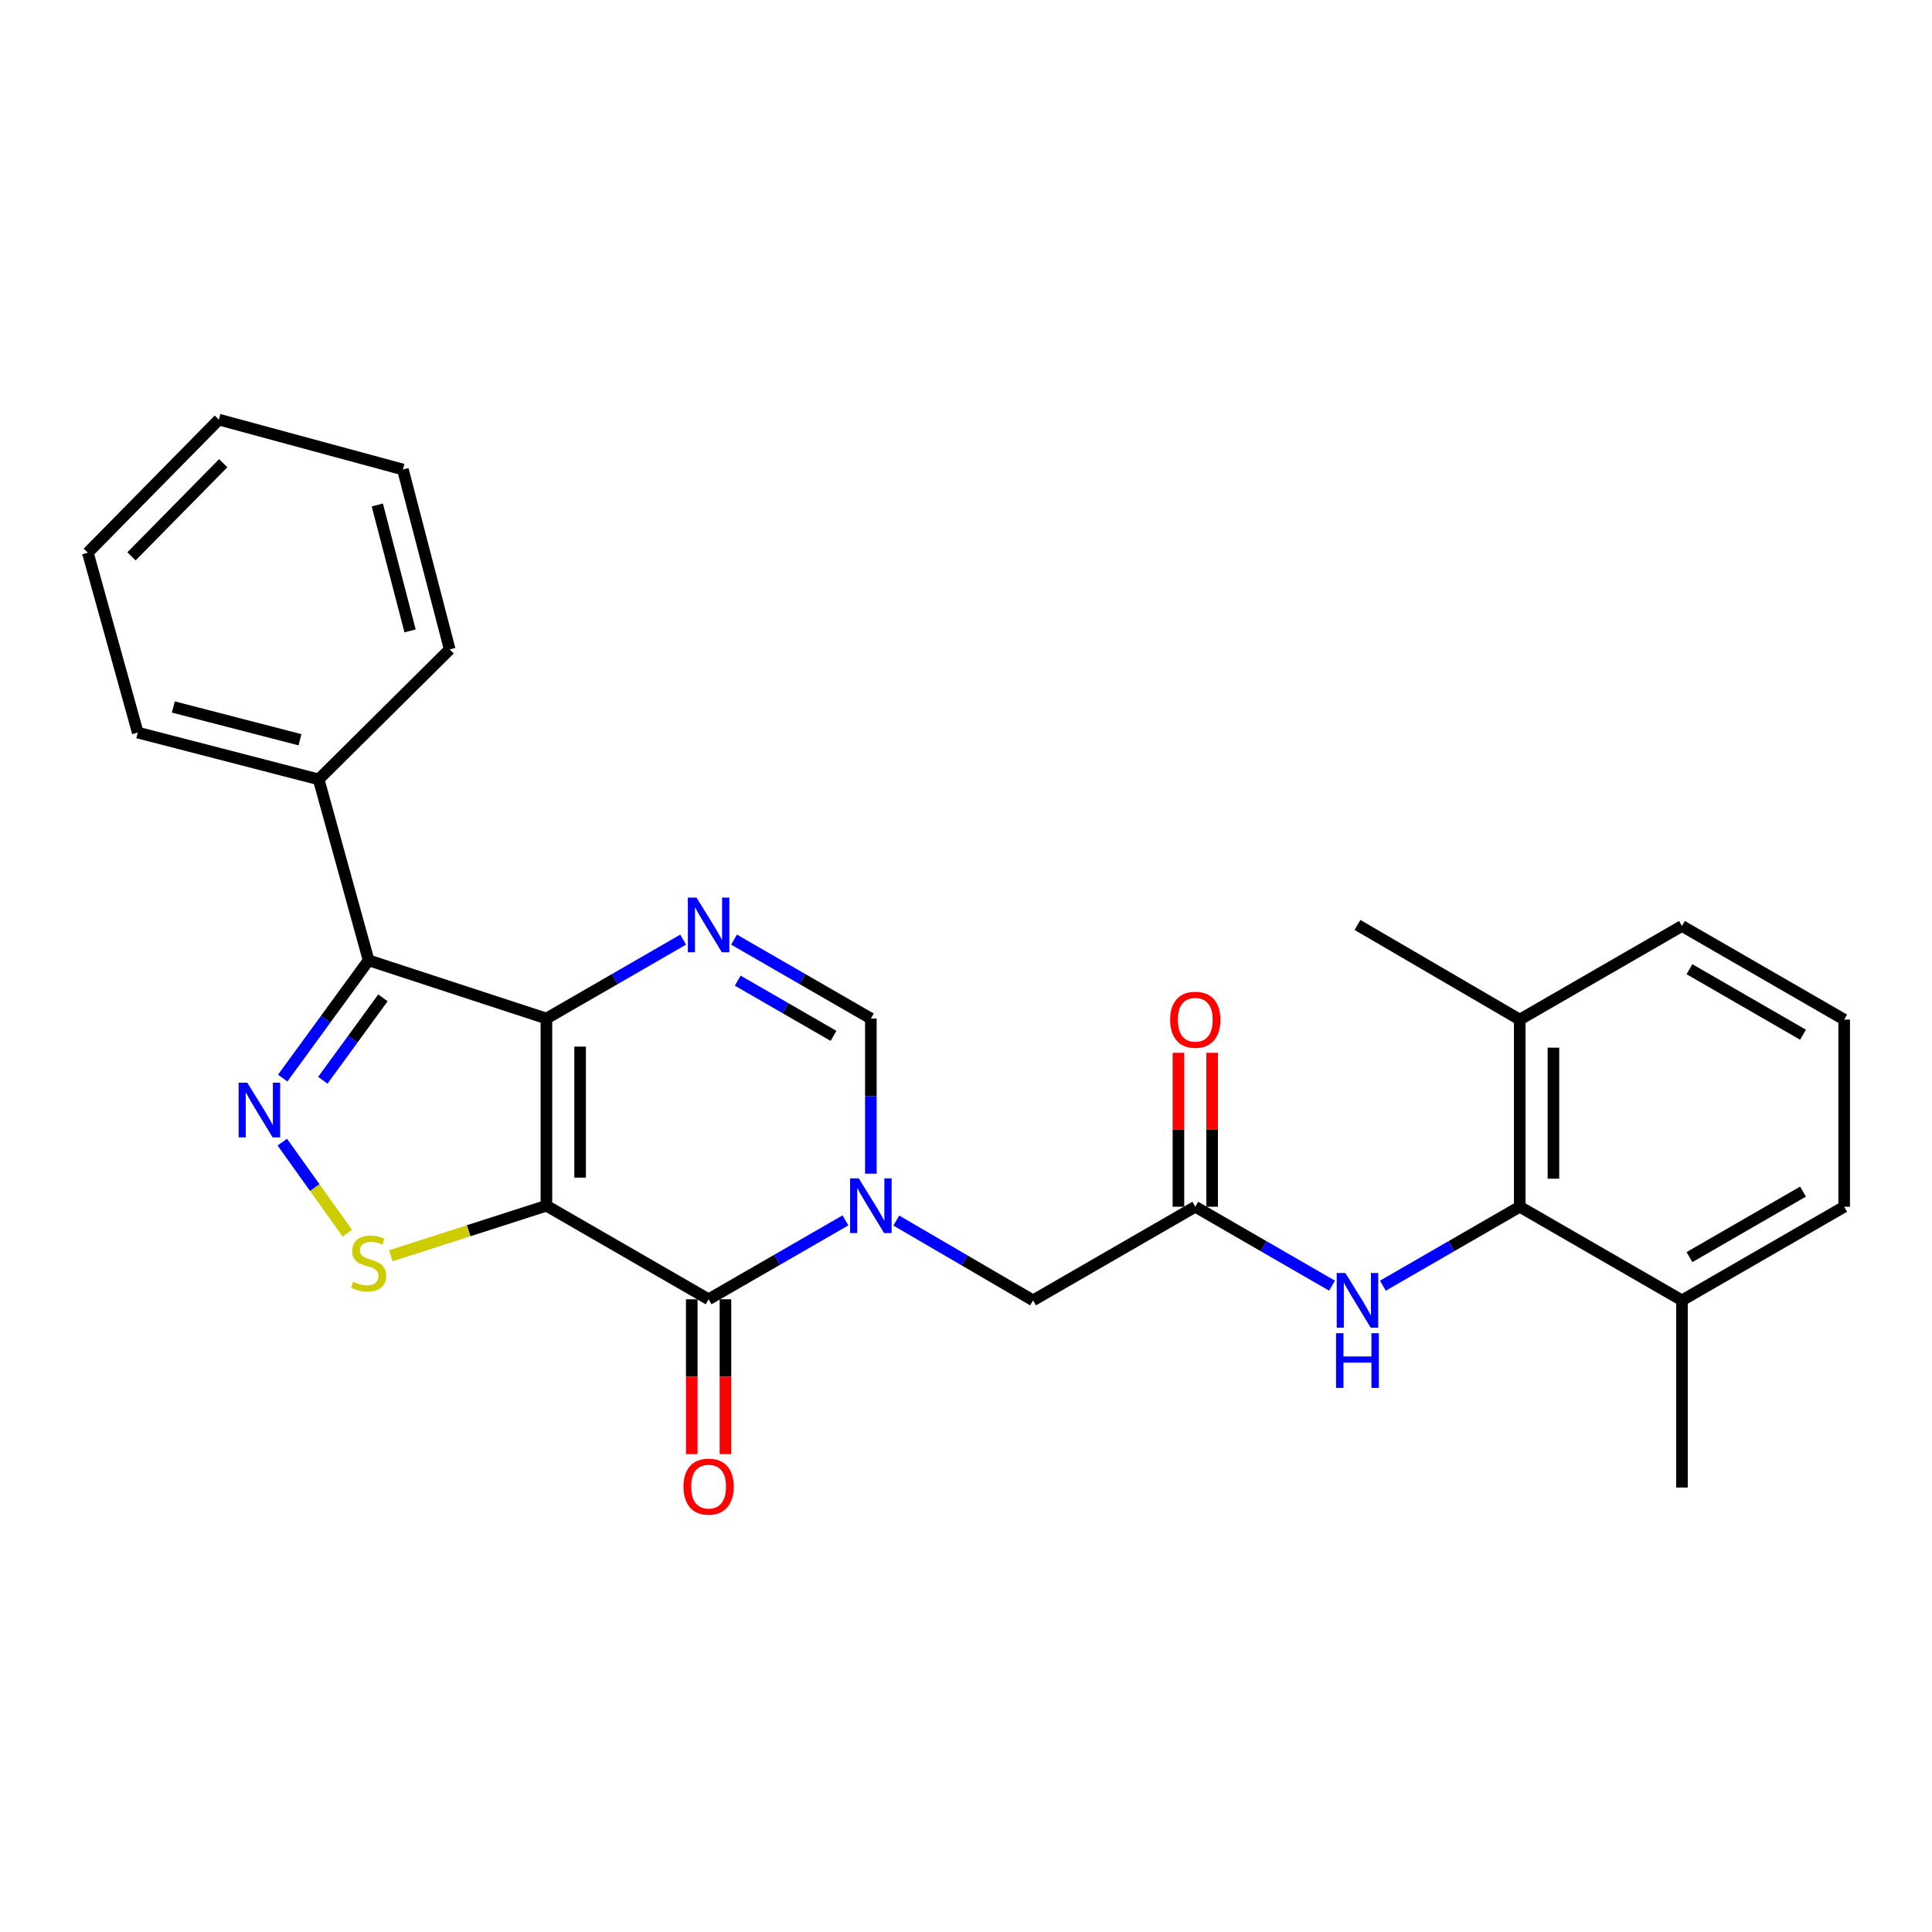 <?xml version='1.0' encoding='iso-8859-1'?>
<svg version='1.1' baseProfile='full'
              xmlns='http://www.w3.org/2000/svg'
                      xmlns:rdkit='http://www.rdkit.org/xml'
                      xmlns:xlink='http://www.w3.org/1999/xlink'
                  xml:space='preserve'
width='1000px' height='1000px' viewBox='0 0 1000 1000'>
<!-- END OF HEADER -->
<rect style='opacity:1.0;fill:#FFFFFF;stroke:none' width='1000' height='1000' x='0' y='0'> </rect>
<path class='bond-0' d='M 282.827,624.077 L 282.827,527.189' style='fill:none;fill-rule:evenodd;stroke:#000000;stroke-width:6px;stroke-linecap:butt;stroke-linejoin:miter;stroke-opacity:1' />
<path class='bond-0' d='M 300.265,609.544 L 300.265,541.722' style='fill:none;fill-rule:evenodd;stroke:#000000;stroke-width:6px;stroke-linecap:butt;stroke-linejoin:miter;stroke-opacity:1' />
<path class='bond-1' d='M 282.827,624.077 L 366.772,672.507' style='fill:none;fill-rule:evenodd;stroke:#000000;stroke-width:6px;stroke-linecap:butt;stroke-linejoin:miter;stroke-opacity:1' />
<path class='bond-6' d='M 282.827,624.077 L 242.553,637.035' style='fill:none;fill-rule:evenodd;stroke:#000000;stroke-width:6px;stroke-linecap:butt;stroke-linejoin:miter;stroke-opacity:1' />
<path class='bond-6' d='M 242.553,637.035 L 202.28,649.994' style='fill:none;fill-rule:evenodd;stroke:#CCCC00;stroke-width:6px;stroke-linecap:butt;stroke-linejoin:miter;stroke-opacity:1' />
<path class='bond-4' d='M 282.827,527.189 L 318.218,506.767' style='fill:none;fill-rule:evenodd;stroke:#000000;stroke-width:6px;stroke-linecap:butt;stroke-linejoin:miter;stroke-opacity:1' />
<path class='bond-4' d='M 318.218,506.767 L 353.609,486.345' style='fill:none;fill-rule:evenodd;stroke:#0000FF;stroke-width:6px;stroke-linecap:butt;stroke-linejoin:miter;stroke-opacity:1' />
<path class='bond-5' d='M 282.827,527.189 L 190.782,497.069' style='fill:none;fill-rule:evenodd;stroke:#000000;stroke-width:6px;stroke-linecap:butt;stroke-linejoin:miter;stroke-opacity:1' />
<path class='bond-2' d='M 366.772,672.507 L 402.183,652.088' style='fill:none;fill-rule:evenodd;stroke:#000000;stroke-width:6px;stroke-linecap:butt;stroke-linejoin:miter;stroke-opacity:1' />
<path class='bond-2' d='M 402.183,652.088 L 437.593,631.668' style='fill:none;fill-rule:evenodd;stroke:#0000FF;stroke-width:6px;stroke-linecap:butt;stroke-linejoin:miter;stroke-opacity:1' />
<path class='bond-12' d='M 358.053,672.507 L 358.053,712.58' style='fill:none;fill-rule:evenodd;stroke:#000000;stroke-width:6px;stroke-linecap:butt;stroke-linejoin:miter;stroke-opacity:1' />
<path class='bond-12' d='M 358.053,712.58 L 358.053,752.653' style='fill:none;fill-rule:evenodd;stroke:#FF0000;stroke-width:6px;stroke-linecap:butt;stroke-linejoin:miter;stroke-opacity:1' />
<path class='bond-12' d='M 375.491,672.507 L 375.491,712.58' style='fill:none;fill-rule:evenodd;stroke:#000000;stroke-width:6px;stroke-linecap:butt;stroke-linejoin:miter;stroke-opacity:1' />
<path class='bond-12' d='M 375.491,712.58 L 375.491,752.653' style='fill:none;fill-rule:evenodd;stroke:#FF0000;stroke-width:6px;stroke-linecap:butt;stroke-linejoin:miter;stroke-opacity:1' />
<path class='bond-7' d='M 450.757,607.495 L 450.757,567.342' style='fill:none;fill-rule:evenodd;stroke:#0000FF;stroke-width:6px;stroke-linecap:butt;stroke-linejoin:miter;stroke-opacity:1' />
<path class='bond-7' d='M 450.757,567.342 L 450.757,527.189' style='fill:none;fill-rule:evenodd;stroke:#000000;stroke-width:6px;stroke-linecap:butt;stroke-linejoin:miter;stroke-opacity:1' />
<path class='bond-11' d='M 463.927,631.761 L 499.319,652.41' style='fill:none;fill-rule:evenodd;stroke:#0000FF;stroke-width:6px;stroke-linecap:butt;stroke-linejoin:miter;stroke-opacity:1' />
<path class='bond-11' d='M 499.319,652.41 L 534.712,673.059' style='fill:none;fill-rule:evenodd;stroke:#000000;stroke-width:6px;stroke-linecap:butt;stroke-linejoin:miter;stroke-opacity:1' />
<path class='bond-3' d='M 146.115,591.163 L 162.948,614.728' style='fill:none;fill-rule:evenodd;stroke:#0000FF;stroke-width:6px;stroke-linecap:butt;stroke-linejoin:miter;stroke-opacity:1' />
<path class='bond-3' d='M 162.948,614.728 L 179.781,638.293' style='fill:none;fill-rule:evenodd;stroke:#CCCC00;stroke-width:6px;stroke-linecap:butt;stroke-linejoin:miter;stroke-opacity:1' />
<path class='bond-27' d='M 146.338,558.014 L 168.56,527.542' style='fill:none;fill-rule:evenodd;stroke:#0000FF;stroke-width:6px;stroke-linecap:butt;stroke-linejoin:miter;stroke-opacity:1' />
<path class='bond-27' d='M 168.56,527.542 L 190.782,497.069' style='fill:none;fill-rule:evenodd;stroke:#000000;stroke-width:6px;stroke-linecap:butt;stroke-linejoin:miter;stroke-opacity:1' />
<path class='bond-27' d='M 167.095,559.147 L 182.65,537.817' style='fill:none;fill-rule:evenodd;stroke:#0000FF;stroke-width:6px;stroke-linecap:butt;stroke-linejoin:miter;stroke-opacity:1' />
<path class='bond-27' d='M 182.65,537.817 L 198.205,516.486' style='fill:none;fill-rule:evenodd;stroke:#000000;stroke-width:6px;stroke-linecap:butt;stroke-linejoin:miter;stroke-opacity:1' />
<path class='bond-28' d='M 379.936,486.342 L 415.346,506.765' style='fill:none;fill-rule:evenodd;stroke:#0000FF;stroke-width:6px;stroke-linecap:butt;stroke-linejoin:miter;stroke-opacity:1' />
<path class='bond-28' d='M 415.346,506.765 L 450.757,527.189' style='fill:none;fill-rule:evenodd;stroke:#000000;stroke-width:6px;stroke-linecap:butt;stroke-linejoin:miter;stroke-opacity:1' />
<path class='bond-28' d='M 381.847,507.575 L 406.634,521.871' style='fill:none;fill-rule:evenodd;stroke:#0000FF;stroke-width:6px;stroke-linecap:butt;stroke-linejoin:miter;stroke-opacity:1' />
<path class='bond-28' d='M 406.634,521.871 L 431.421,536.167' style='fill:none;fill-rule:evenodd;stroke:#000000;stroke-width:6px;stroke-linecap:butt;stroke-linejoin:miter;stroke-opacity:1' />
<path class='bond-13' d='M 190.782,497.069 L 164.945,403.407' style='fill:none;fill-rule:evenodd;stroke:#000000;stroke-width:6px;stroke-linecap:butt;stroke-linejoin:miter;stroke-opacity:1' />
<path class='bond-8' d='M 786.616,624.61 L 751.201,645.038' style='fill:none;fill-rule:evenodd;stroke:#000000;stroke-width:6px;stroke-linecap:butt;stroke-linejoin:miter;stroke-opacity:1' />
<path class='bond-8' d='M 751.201,645.038 L 715.786,665.466' style='fill:none;fill-rule:evenodd;stroke:#0000FF;stroke-width:6px;stroke-linecap:butt;stroke-linejoin:miter;stroke-opacity:1' />
<path class='bond-15' d='M 786.616,624.61 L 786.616,527.741' style='fill:none;fill-rule:evenodd;stroke:#000000;stroke-width:6px;stroke-linecap:butt;stroke-linejoin:miter;stroke-opacity:1' />
<path class='bond-15' d='M 804.054,610.08 L 804.054,542.271' style='fill:none;fill-rule:evenodd;stroke:#000000;stroke-width:6px;stroke-linecap:butt;stroke-linejoin:miter;stroke-opacity:1' />
<path class='bond-16' d='M 786.616,624.61 L 870.581,673.059' style='fill:none;fill-rule:evenodd;stroke:#000000;stroke-width:6px;stroke-linecap:butt;stroke-linejoin:miter;stroke-opacity:1' />
<path class='bond-9' d='M 618.676,624.61 L 534.712,673.059' style='fill:none;fill-rule:evenodd;stroke:#000000;stroke-width:6px;stroke-linecap:butt;stroke-linejoin:miter;stroke-opacity:1' />
<path class='bond-10' d='M 618.676,624.61 L 654.068,645.036' style='fill:none;fill-rule:evenodd;stroke:#000000;stroke-width:6px;stroke-linecap:butt;stroke-linejoin:miter;stroke-opacity:1' />
<path class='bond-10' d='M 654.068,645.036 L 689.459,665.462' style='fill:none;fill-rule:evenodd;stroke:#0000FF;stroke-width:6px;stroke-linecap:butt;stroke-linejoin:miter;stroke-opacity:1' />
<path class='bond-14' d='M 627.396,624.61 L 627.396,584.766' style='fill:none;fill-rule:evenodd;stroke:#000000;stroke-width:6px;stroke-linecap:butt;stroke-linejoin:miter;stroke-opacity:1' />
<path class='bond-14' d='M 627.396,584.766 L 627.396,544.923' style='fill:none;fill-rule:evenodd;stroke:#FF0000;stroke-width:6px;stroke-linecap:butt;stroke-linejoin:miter;stroke-opacity:1' />
<path class='bond-14' d='M 609.957,624.61 L 609.957,584.766' style='fill:none;fill-rule:evenodd;stroke:#000000;stroke-width:6px;stroke-linecap:butt;stroke-linejoin:miter;stroke-opacity:1' />
<path class='bond-14' d='M 609.957,584.766 L 609.957,544.923' style='fill:none;fill-rule:evenodd;stroke:#FF0000;stroke-width:6px;stroke-linecap:butt;stroke-linejoin:miter;stroke-opacity:1' />
<path class='bond-20' d='M 164.945,403.407 L 71.311,379.187' style='fill:none;fill-rule:evenodd;stroke:#000000;stroke-width:6px;stroke-linecap:butt;stroke-linejoin:miter;stroke-opacity:1' />
<path class='bond-20' d='M 155.267,382.891 L 89.723,365.938' style='fill:none;fill-rule:evenodd;stroke:#000000;stroke-width:6px;stroke-linecap:butt;stroke-linejoin:miter;stroke-opacity:1' />
<path class='bond-21' d='M 164.945,403.407 L 232.76,336.124' style='fill:none;fill-rule:evenodd;stroke:#000000;stroke-width:6px;stroke-linecap:butt;stroke-linejoin:miter;stroke-opacity:1' />
<path class='bond-19' d='M 786.616,527.741 L 870.581,479.282' style='fill:none;fill-rule:evenodd;stroke:#000000;stroke-width:6px;stroke-linecap:butt;stroke-linejoin:miter;stroke-opacity:1' />
<path class='bond-22' d='M 786.616,527.741 L 702.622,478.749' style='fill:none;fill-rule:evenodd;stroke:#000000;stroke-width:6px;stroke-linecap:butt;stroke-linejoin:miter;stroke-opacity:1' />
<path class='bond-18' d='M 870.581,673.059 L 954.545,624.61' style='fill:none;fill-rule:evenodd;stroke:#000000;stroke-width:6px;stroke-linecap:butt;stroke-linejoin:miter;stroke-opacity:1' />
<path class='bond-18' d='M 874.46,650.688 L 933.235,616.773' style='fill:none;fill-rule:evenodd;stroke:#000000;stroke-width:6px;stroke-linecap:butt;stroke-linejoin:miter;stroke-opacity:1' />
<path class='bond-23' d='M 870.581,673.059 L 870.581,769.938' style='fill:none;fill-rule:evenodd;stroke:#000000;stroke-width:6px;stroke-linecap:butt;stroke-linejoin:miter;stroke-opacity:1' />
<path class='bond-17' d='M 954.545,527.741 L 954.545,624.61' style='fill:none;fill-rule:evenodd;stroke:#000000;stroke-width:6px;stroke-linecap:butt;stroke-linejoin:miter;stroke-opacity:1' />
<path class='bond-30' d='M 954.545,527.741 L 870.581,479.282' style='fill:none;fill-rule:evenodd;stroke:#000000;stroke-width:6px;stroke-linecap:butt;stroke-linejoin:miter;stroke-opacity:1' />
<path class='bond-30' d='M 933.234,535.576 L 874.459,501.654' style='fill:none;fill-rule:evenodd;stroke:#000000;stroke-width:6px;stroke-linecap:butt;stroke-linejoin:miter;stroke-opacity:1' />
<path class='bond-24' d='M 71.311,379.187 L 45.455,286.067' style='fill:none;fill-rule:evenodd;stroke:#000000;stroke-width:6px;stroke-linecap:butt;stroke-linejoin:miter;stroke-opacity:1' />
<path class='bond-25' d='M 232.76,336.124 L 208.54,243.014' style='fill:none;fill-rule:evenodd;stroke:#000000;stroke-width:6px;stroke-linecap:butt;stroke-linejoin:miter;stroke-opacity:1' />
<path class='bond-25' d='M 212.25,326.548 L 195.297,261.371' style='fill:none;fill-rule:evenodd;stroke:#000000;stroke-width:6px;stroke-linecap:butt;stroke-linejoin:miter;stroke-opacity:1' />
<path class='bond-29' d='M 45.455,286.067 L 113.279,217.186' style='fill:none;fill-rule:evenodd;stroke:#000000;stroke-width:6px;stroke-linecap:butt;stroke-linejoin:miter;stroke-opacity:1' />
<path class='bond-29' d='M 68.054,287.97 L 115.531,239.754' style='fill:none;fill-rule:evenodd;stroke:#000000;stroke-width:6px;stroke-linecap:butt;stroke-linejoin:miter;stroke-opacity:1' />
<path class='bond-26' d='M 208.54,243.014 L 113.279,217.186' style='fill:none;fill-rule:evenodd;stroke:#000000;stroke-width:6px;stroke-linecap:butt;stroke-linejoin:miter;stroke-opacity:1' />
<path  class='atom-3' d='M 444.497 609.917
L 453.777 624.917
Q 454.697 626.397, 456.177 629.077
Q 457.657 631.757, 457.737 631.917
L 457.737 609.917
L 461.497 609.917
L 461.497 638.237
L 457.617 638.237
L 447.657 621.837
Q 446.497 619.917, 445.257 617.717
Q 444.057 615.517, 443.697 614.837
L 443.697 638.237
L 440.017 638.237
L 440.017 609.917
L 444.497 609.917
' fill='#0000FF'/>
<path  class='atom-4' d='M 128.003 560.412
L 137.283 575.412
Q 138.203 576.892, 139.683 579.572
Q 141.163 582.252, 141.243 582.412
L 141.243 560.412
L 145.003 560.412
L 145.003 588.732
L 141.123 588.732
L 131.163 572.332
Q 130.003 570.412, 128.763 568.212
Q 127.563 566.012, 127.203 565.332
L 127.203 588.732
L 123.523 588.732
L 123.523 560.412
L 128.003 560.412
' fill='#0000FF'/>
<path  class='atom-5' d='M 360.512 464.589
L 369.792 479.589
Q 370.712 481.069, 372.192 483.749
Q 373.672 486.429, 373.752 486.589
L 373.752 464.589
L 377.512 464.589
L 377.512 492.909
L 373.632 492.909
L 363.672 476.509
Q 362.512 474.589, 361.272 472.389
Q 360.072 470.189, 359.712 469.509
L 359.712 492.909
L 356.032 492.909
L 356.032 464.589
L 360.512 464.589
' fill='#0000FF'/>
<path  class='atom-7' d='M 182.782 663.413
Q 183.102 663.533, 184.422 664.093
Q 185.742 664.653, 187.182 665.013
Q 188.662 665.333, 190.102 665.333
Q 192.782 665.333, 194.342 664.053
Q 195.902 662.733, 195.902 660.453
Q 195.902 658.893, 195.102 657.933
Q 194.342 656.973, 193.142 656.453
Q 191.942 655.933, 189.942 655.333
Q 187.422 654.573, 185.902 653.853
Q 184.422 653.133, 183.342 651.613
Q 182.302 650.093, 182.302 647.533
Q 182.302 643.973, 184.702 641.773
Q 187.142 639.573, 191.942 639.573
Q 195.222 639.573, 198.942 641.133
L 198.022 644.213
Q 194.622 642.813, 192.062 642.813
Q 189.302 642.813, 187.782 643.973
Q 186.262 645.093, 186.302 647.053
Q 186.302 648.573, 187.062 649.493
Q 187.862 650.413, 188.982 650.933
Q 190.142 651.453, 192.062 652.053
Q 194.622 652.853, 196.142 653.653
Q 197.662 654.453, 198.742 656.093
Q 199.862 657.693, 199.862 660.453
Q 199.862 664.373, 197.222 666.493
Q 194.622 668.573, 190.262 668.573
Q 187.742 668.573, 185.822 668.013
Q 183.942 667.493, 181.702 666.573
L 182.782 663.413
' fill='#CCCC00'/>
<path  class='atom-11' d='M 696.362 658.899
L 705.642 673.899
Q 706.562 675.379, 708.042 678.059
Q 709.522 680.739, 709.602 680.899
L 709.602 658.899
L 713.362 658.899
L 713.362 687.219
L 709.482 687.219
L 699.522 670.819
Q 698.362 668.899, 697.122 666.699
Q 695.922 664.499, 695.562 663.819
L 695.562 687.219
L 691.882 687.219
L 691.882 658.899
L 696.362 658.899
' fill='#0000FF'/>
<path  class='atom-11' d='M 691.542 690.051
L 695.382 690.051
L 695.382 702.091
L 709.862 702.091
L 709.862 690.051
L 713.702 690.051
L 713.702 718.371
L 709.862 718.371
L 709.862 705.291
L 695.382 705.291
L 695.382 718.371
L 691.542 718.371
L 691.542 690.051
' fill='#0000FF'/>
<path  class='atom-13' d='M 353.772 769.475
Q 353.772 762.675, 357.132 758.875
Q 360.492 755.075, 366.772 755.075
Q 373.052 755.075, 376.412 758.875
Q 379.772 762.675, 379.772 769.475
Q 379.772 776.355, 376.372 780.275
Q 372.972 784.155, 366.772 784.155
Q 360.532 784.155, 357.132 780.275
Q 353.772 776.395, 353.772 769.475
M 366.772 780.955
Q 371.092 780.955, 373.412 778.075
Q 375.772 775.155, 375.772 769.475
Q 375.772 763.915, 373.412 761.115
Q 371.092 758.275, 366.772 758.275
Q 362.452 758.275, 360.092 761.075
Q 357.772 763.875, 357.772 769.475
Q 357.772 775.195, 360.092 778.075
Q 362.452 780.955, 366.772 780.955
' fill='#FF0000'/>
<path  class='atom-15' d='M 605.676 527.821
Q 605.676 521.021, 609.036 517.221
Q 612.396 513.421, 618.676 513.421
Q 624.956 513.421, 628.316 517.221
Q 631.676 521.021, 631.676 527.821
Q 631.676 534.701, 628.276 538.621
Q 624.876 542.501, 618.676 542.501
Q 612.436 542.501, 609.036 538.621
Q 605.676 534.741, 605.676 527.821
M 618.676 539.301
Q 622.996 539.301, 625.316 536.421
Q 627.676 533.501, 627.676 527.821
Q 627.676 522.261, 625.316 519.461
Q 622.996 516.621, 618.676 516.621
Q 614.356 516.621, 611.996 519.421
Q 609.676 522.221, 609.676 527.821
Q 609.676 533.541, 611.996 536.421
Q 614.356 539.301, 618.676 539.301
' fill='#FF0000'/>
</svg>
